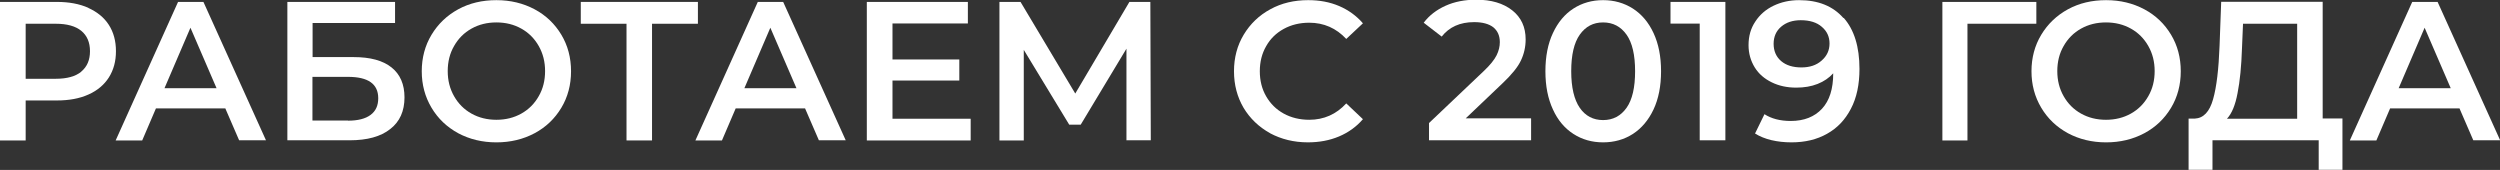 <?xml version="1.0" encoding="UTF-8"?> <svg xmlns="http://www.w3.org/2000/svg" id="_Слой_1" data-name="Слой 1" viewBox="0 0 169.47 11.52"><rect x="0" y="0" width="169.47" height="11.52" fill="#333333" stroke="none"/><defs><style> .cls-1 { fill: #fff; } </style></defs><path class="cls-1" d="M5.99.54c.6.27,1.07.65,1.39,1.15.32.5.48,1.09.48,1.78s-.16,1.27-.48,1.78c-.32.5-.78.89-1.39,1.16-.6.27-1.31.4-2.13.4H1.74v2.71H0V.13h3.86c.81,0,1.52.13,2.13.4ZM5.51,4.85c.39-.32.59-.78.59-1.38s-.2-1.06-.59-1.38-.97-.48-1.73-.48H1.74v3.73h2.04c.76,0,1.34-.16,1.73-.48Z"></path><path class="cls-1" d="M15.26,7.35h-4.69l-.93,2.17h-1.8L12.07.13h1.72l4.24,9.38h-1.82l-.94-2.17ZM14.68,5.98l-1.77-4.1-1.76,4.1h3.53Z"></path><path class="cls-1" d="M19.47.13h7.31v1.43h-5.59v2.31h2.78c1.13,0,1.98.23,2.57.7s.88,1.15.88,2.03c0,.93-.32,1.65-.97,2.15-.64.51-1.56.76-2.75.76h-4.22V.13ZM23.59,8.18c.67,0,1.18-.13,1.53-.39s.52-.63.52-1.13c0-.97-.68-1.45-2.05-1.45h-2.41v2.96h2.41Z"></path><path class="cls-1" d="M31.06,9.03c-.77-.42-1.37-.99-1.81-1.73-.44-.74-.66-1.56-.66-2.47s.22-1.74.66-2.47,1.04-1.31,1.81-1.73,1.63-.62,2.59-.62,1.82.21,2.59.62,1.37.99,1.81,1.72c.44.73.66,1.56.66,2.48s-.22,1.75-.66,2.48c-.44.73-1.04,1.31-1.81,1.72s-1.63.62-2.59.62-1.82-.21-2.59-.62ZM35.34,7.7c.5-.28.89-.67,1.18-1.18.29-.5.43-1.07.43-1.7s-.14-1.19-.43-1.7c-.29-.51-.68-.9-1.18-1.18-.5-.28-1.06-.42-1.69-.42s-1.19.14-1.69.42c-.5.28-.89.67-1.18,1.18-.29.5-.43,1.07-.43,1.7s.14,1.19.43,1.7c.29.51.68.9,1.18,1.18.5.28,1.06.42,1.69.42s1.19-.14,1.69-.42Z"></path><path class="cls-1" d="M47.31,1.61h-3.11v7.91h-1.73V1.61h-3.1V.13h7.94v1.47Z"></path><path class="cls-1" d="M54.56,7.35h-4.69l-.93,2.17h-1.8L51.37.13h1.72l4.24,9.38h-1.82l-.94-2.17ZM53.99,5.98l-1.77-4.1-1.76,4.1h3.53Z"></path><path class="cls-1" d="M65.8,8.06v1.46h-7.04V.13h6.85v1.46h-5.11v2.44h4.53v1.43h-4.53v2.59h5.29Z"></path><path class="cls-1" d="M76.36,9.52V3.3s-3.1,5.15-3.1,5.15h-.78l-3.08-5.07v6.14h-1.65V.13h1.43l3.71,6.21,3.67-6.21h1.42l.03,9.38h-1.66Z"></path><path class="cls-1" d="M86.1,9.03c-.76-.42-1.36-.99-1.8-1.72-.43-.73-.65-1.56-.65-2.48s.22-1.75.66-2.48c.44-.73,1.04-1.31,1.8-1.72.76-.42,1.62-.62,2.57-.62.77,0,1.47.13,2.1.4.63.27,1.17.66,1.61,1.17l-1.13,1.06c-.68-.73-1.52-1.1-2.51-1.1-.64,0-1.22.14-1.73.42s-.91.67-1.19,1.17c-.29.5-.43,1.07-.43,1.7s.14,1.2.43,1.7c.29.5.68.89,1.19,1.17s1.09.42,1.73.42c.99,0,1.83-.37,2.51-1.11l1.13,1.07c-.44.51-.98.9-1.62,1.17-.64.27-1.34.4-2.11.4-.95,0-1.8-.21-2.57-.62Z"></path><path class="cls-1" d="M103.79,8.04v1.47h-6.92v-1.17l3.73-3.54c.42-.4.7-.75.85-1.05.15-.3.22-.6.22-.89,0-.44-.15-.77-.44-1.01-.3-.23-.73-.35-1.3-.35-.96,0-1.69.33-2.2.98l-1.22-.94c.37-.49.86-.87,1.48-1.15s1.32-.41,2.08-.41c1.02,0,1.83.24,2.44.72s.91,1.14.91,1.97c0,.51-.11.99-.32,1.43-.21.45-.63.96-1.23,1.53l-2.51,2.39h4.42Z"></path><path class="cls-1" d="M106.66,9.08c-.59-.38-1.06-.93-1.39-1.66-.34-.73-.51-1.59-.51-2.59s.17-1.87.51-2.59c.34-.73.8-1.28,1.39-1.66.59-.38,1.26-.57,2.01-.57s1.42.19,2.02.57c.59.38,1.06.93,1.4,1.66s.51,1.59.51,2.59-.17,1.87-.51,2.59-.81,1.28-1.4,1.66c-.59.38-1.27.57-2.02.57s-1.42-.19-2.01-.57ZM110.26,7.31c.39-.55.58-1.38.58-2.48s-.19-1.93-.58-2.48-.92-.83-1.59-.83-1.19.28-1.58.83-.58,1.38-.58,2.48.2,1.93.58,2.48.91.83,1.58.83,1.2-.28,1.59-.83Z"></path><path class="cls-1" d="M116.96.13v9.38h-1.74V1.6h-1.98V.13h3.73Z"></path><path class="cls-1" d="M124.98,1.21c.71.8,1.07,1.96,1.07,3.46,0,1.06-.19,1.96-.58,2.7-.39.75-.92,1.31-1.62,1.7-.69.39-1.49.58-2.41.58-.48,0-.94-.05-1.36-.15s-.79-.25-1.11-.45l.64-1.31c.46.3,1.06.46,1.78.46.9,0,1.61-.28,2.12-.83.51-.55.76-1.35.76-2.4h0c-.28.31-.63.55-1.06.72-.43.17-.91.25-1.45.25-.62,0-1.17-.12-1.66-.36-.49-.24-.88-.57-1.15-1.01s-.42-.94-.42-1.51c0-.61.15-1.14.46-1.6.3-.46.71-.82,1.23-1.07.52-.25,1.1-.38,1.74-.38,1.29,0,2.29.4,3,1.21ZM123.49,4.1c.35-.3.53-.69.53-1.15s-.17-.83-.52-1.13c-.34-.3-.82-.45-1.43-.45-.55,0-.99.15-1.33.44-.34.29-.51.68-.51,1.16s.17.88.51,1.17c.34.29.8.43,1.37.43s1.02-.15,1.37-.46Z"></path><path class="cls-1" d="M138.02,1.61h-4.65v7.91s-1.7,0-1.7,0V.13h6.37v1.47Z"></path><path class="cls-1" d="M140.18,9.03c-.77-.42-1.37-.99-1.81-1.73-.44-.74-.66-1.56-.66-2.47s.22-1.74.66-2.47,1.04-1.31,1.81-1.73c.77-.42,1.63-.62,2.59-.62s1.82.21,2.59.62,1.37.99,1.81,1.72.66,1.56.66,2.48-.22,1.75-.66,2.48c-.44.73-1.04,1.31-1.81,1.72s-1.63.62-2.59.62-1.82-.21-2.59-.62ZM144.45,7.7c.5-.28.89-.67,1.18-1.18.29-.5.43-1.07.43-1.7s-.14-1.19-.43-1.7c-.29-.51-.68-.9-1.18-1.18s-1.06-.42-1.69-.42-1.19.14-1.69.42-.89.67-1.18,1.18c-.29.5-.43,1.07-.43,1.7s.14,1.19.43,1.7c.29.51.68.9,1.18,1.18s1.06.42,1.69.42,1.19-.14,1.69-.42Z"></path><path class="cls-1" d="M158.79,8.04v3.47h-1.61v-2h-7.2v2h-1.62v-3.47h.42c.59-.03,1-.46,1.24-1.31.24-.84.38-2.05.44-3.63l.11-2.98h6.88v7.91h1.35ZM151.68,6.31c-.15.81-.39,1.39-.72,1.74h4.76V1.61h-3.67l-.07,1.66c-.04,1.22-.14,2.23-.3,3.04Z"></path><path class="cls-1" d="M166.71,7.35h-4.69l-.93,2.17h-1.8L163.52.13h1.72l4.24,9.38h-1.82l-.94-2.17ZM166.13,5.98l-1.77-4.1-1.76,4.1h3.53Z"></path></svg> 